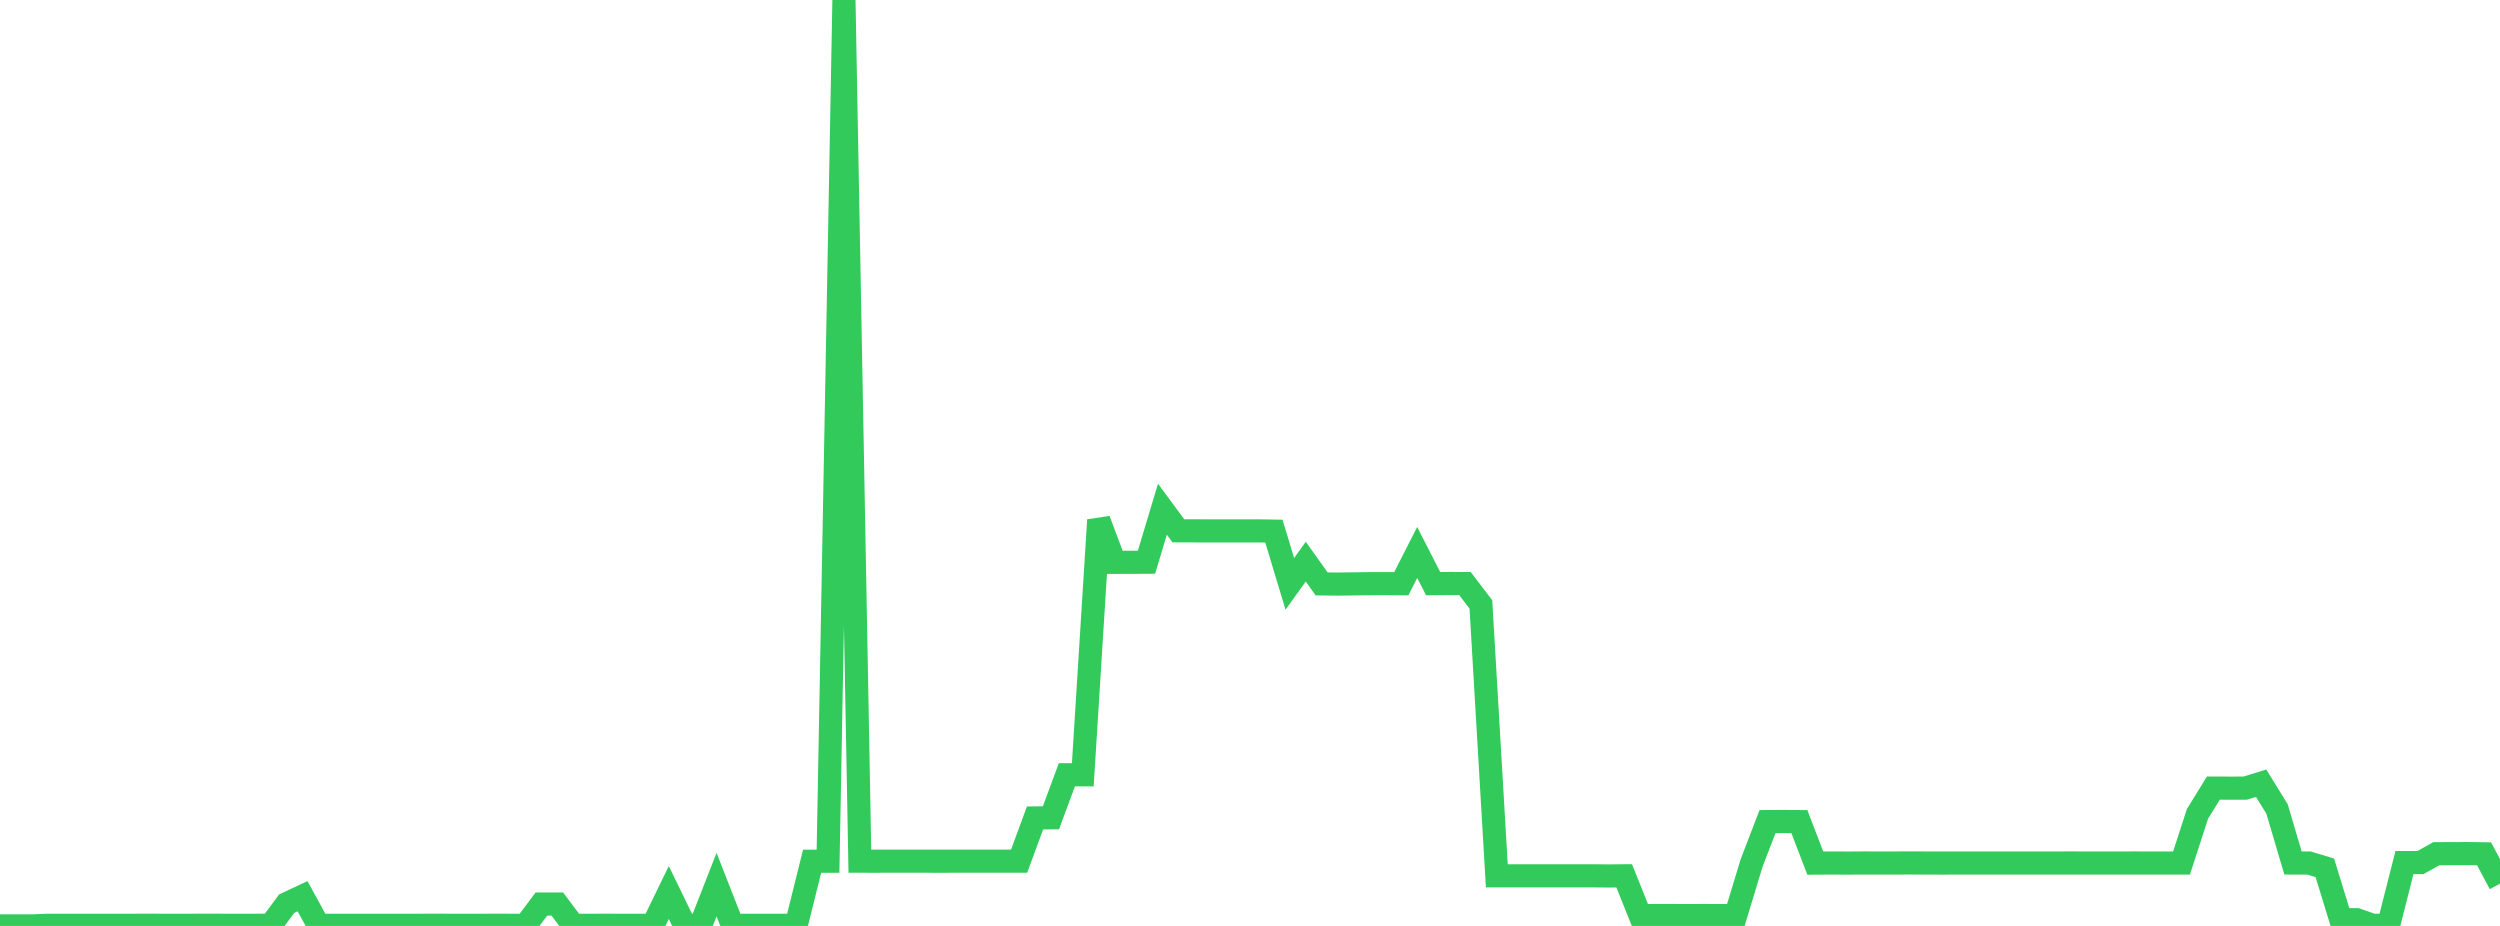 <?xml version="1.0" standalone="no"?>
<!DOCTYPE svg PUBLIC "-//W3C//DTD SVG 1.1//EN" "http://www.w3.org/Graphics/SVG/1.1/DTD/svg11.dtd">

<svg width="135" height="50" viewBox="0 0 135 50" preserveAspectRatio="none" 
  xmlns="http://www.w3.org/2000/svg"
  xmlns:xlink="http://www.w3.org/1999/xlink">


<polyline points="0.0, 50 0.86, 50.0 1.72, 49.999 2.58, 49.965 3.439, 49.965 4.299, 49.965 5.159, 49.965 6.019, 49.965 6.879, 49.966 7.739, 49.964 8.599, 49.965 9.459, 49.965 10.318, 49.965 11.178, 49.964 12.038, 49.965 12.898, 49.965 13.758, 49.965 14.618, 49.964 15.478, 48.8 16.338, 48.394 17.197, 49.966 18.057, 49.965 18.917, 49.965 19.777, 49.965 20.637, 49.965 21.497, 49.965 22.357, 49.967 23.217, 49.963 24.076, 49.965 24.936, 49.965 25.796, 49.966 26.656, 49.964 27.516, 49.965 28.376, 49.965 29.236, 48.818 30.096, 48.818 30.955, 49.965 31.815, 49.966 32.675, 49.964 33.535, 49.966 34.395, 49.966 35.255, 49.966 36.115, 48.195 36.975, 49.965 37.834, 49.966 38.694, 47.77 39.554, 49.965 40.414, 49.965 41.274, 49.965 42.134, 49.966 42.994, 49.965 43.854, 46.508 44.713, 46.507 45.573, 0.0 46.433, 46.504 47.293, 46.505 48.153, 46.503 49.013, 46.504 49.873, 46.504 50.732, 46.505 51.592, 46.504 52.452, 46.504 53.312, 46.504 54.172, 46.504 55.032, 46.504 55.892, 44.17 56.752, 44.161 57.611, 41.839 58.471, 41.839 59.331, 28.08 60.191, 30.366 61.051, 30.365 61.911, 30.36 62.771, 27.497 63.631, 28.663 64.49, 28.666 65.35, 28.669 66.21, 28.67 67.07, 28.669 67.93, 28.668 68.79, 28.681 69.65, 31.529 70.51, 30.329 71.369, 31.53 72.229, 31.541 73.089, 31.53 73.949, 31.518 74.809, 31.516 75.669, 31.522 76.529, 29.832 77.389, 31.518 78.248, 31.511 79.108, 31.512 79.968, 32.64 80.828, 47.294 81.688, 47.296 82.548, 47.294 83.408, 47.295 84.268, 47.294 85.127, 47.294 85.987, 47.294 86.847, 47.302 87.707, 47.294 88.567, 49.44 89.427, 49.439 90.287, 49.439 91.146, 49.44 92.006, 49.439 92.866, 49.44 93.726, 49.439 94.586, 46.603 95.446, 44.366 96.306, 44.361 97.166, 44.367 98.025, 46.608 98.885, 46.603 99.745, 46.607 100.605, 46.602 101.465, 46.603 102.325, 46.603 103.185, 46.6 104.045, 46.603 104.904, 46.606 105.764, 46.603 106.624, 46.603 107.484, 46.603 108.344, 46.603 109.204, 46.603 110.064, 46.603 110.924, 46.603 111.783, 46.602 112.643, 46.603 113.503, 46.603 114.363, 46.604 115.223, 46.602 116.083, 46.603 116.943, 46.603 117.803, 46.603 118.662, 43.954 119.522, 42.557 120.382, 42.56 121.242, 42.559 122.102, 42.293 122.962, 43.689 123.822, 46.602 124.682, 46.603 125.541, 46.862 126.401, 49.664 127.261, 49.664 128.121, 49.965 128.981, 49.965 129.841, 46.579 130.701, 46.579 131.561, 46.101 132.42, 46.096 133.28, 46.094 134.14, 46.106 135.0, 47.721" fill="none" stroke="#32ca5b" stroke-width="1.25"/>

</svg>